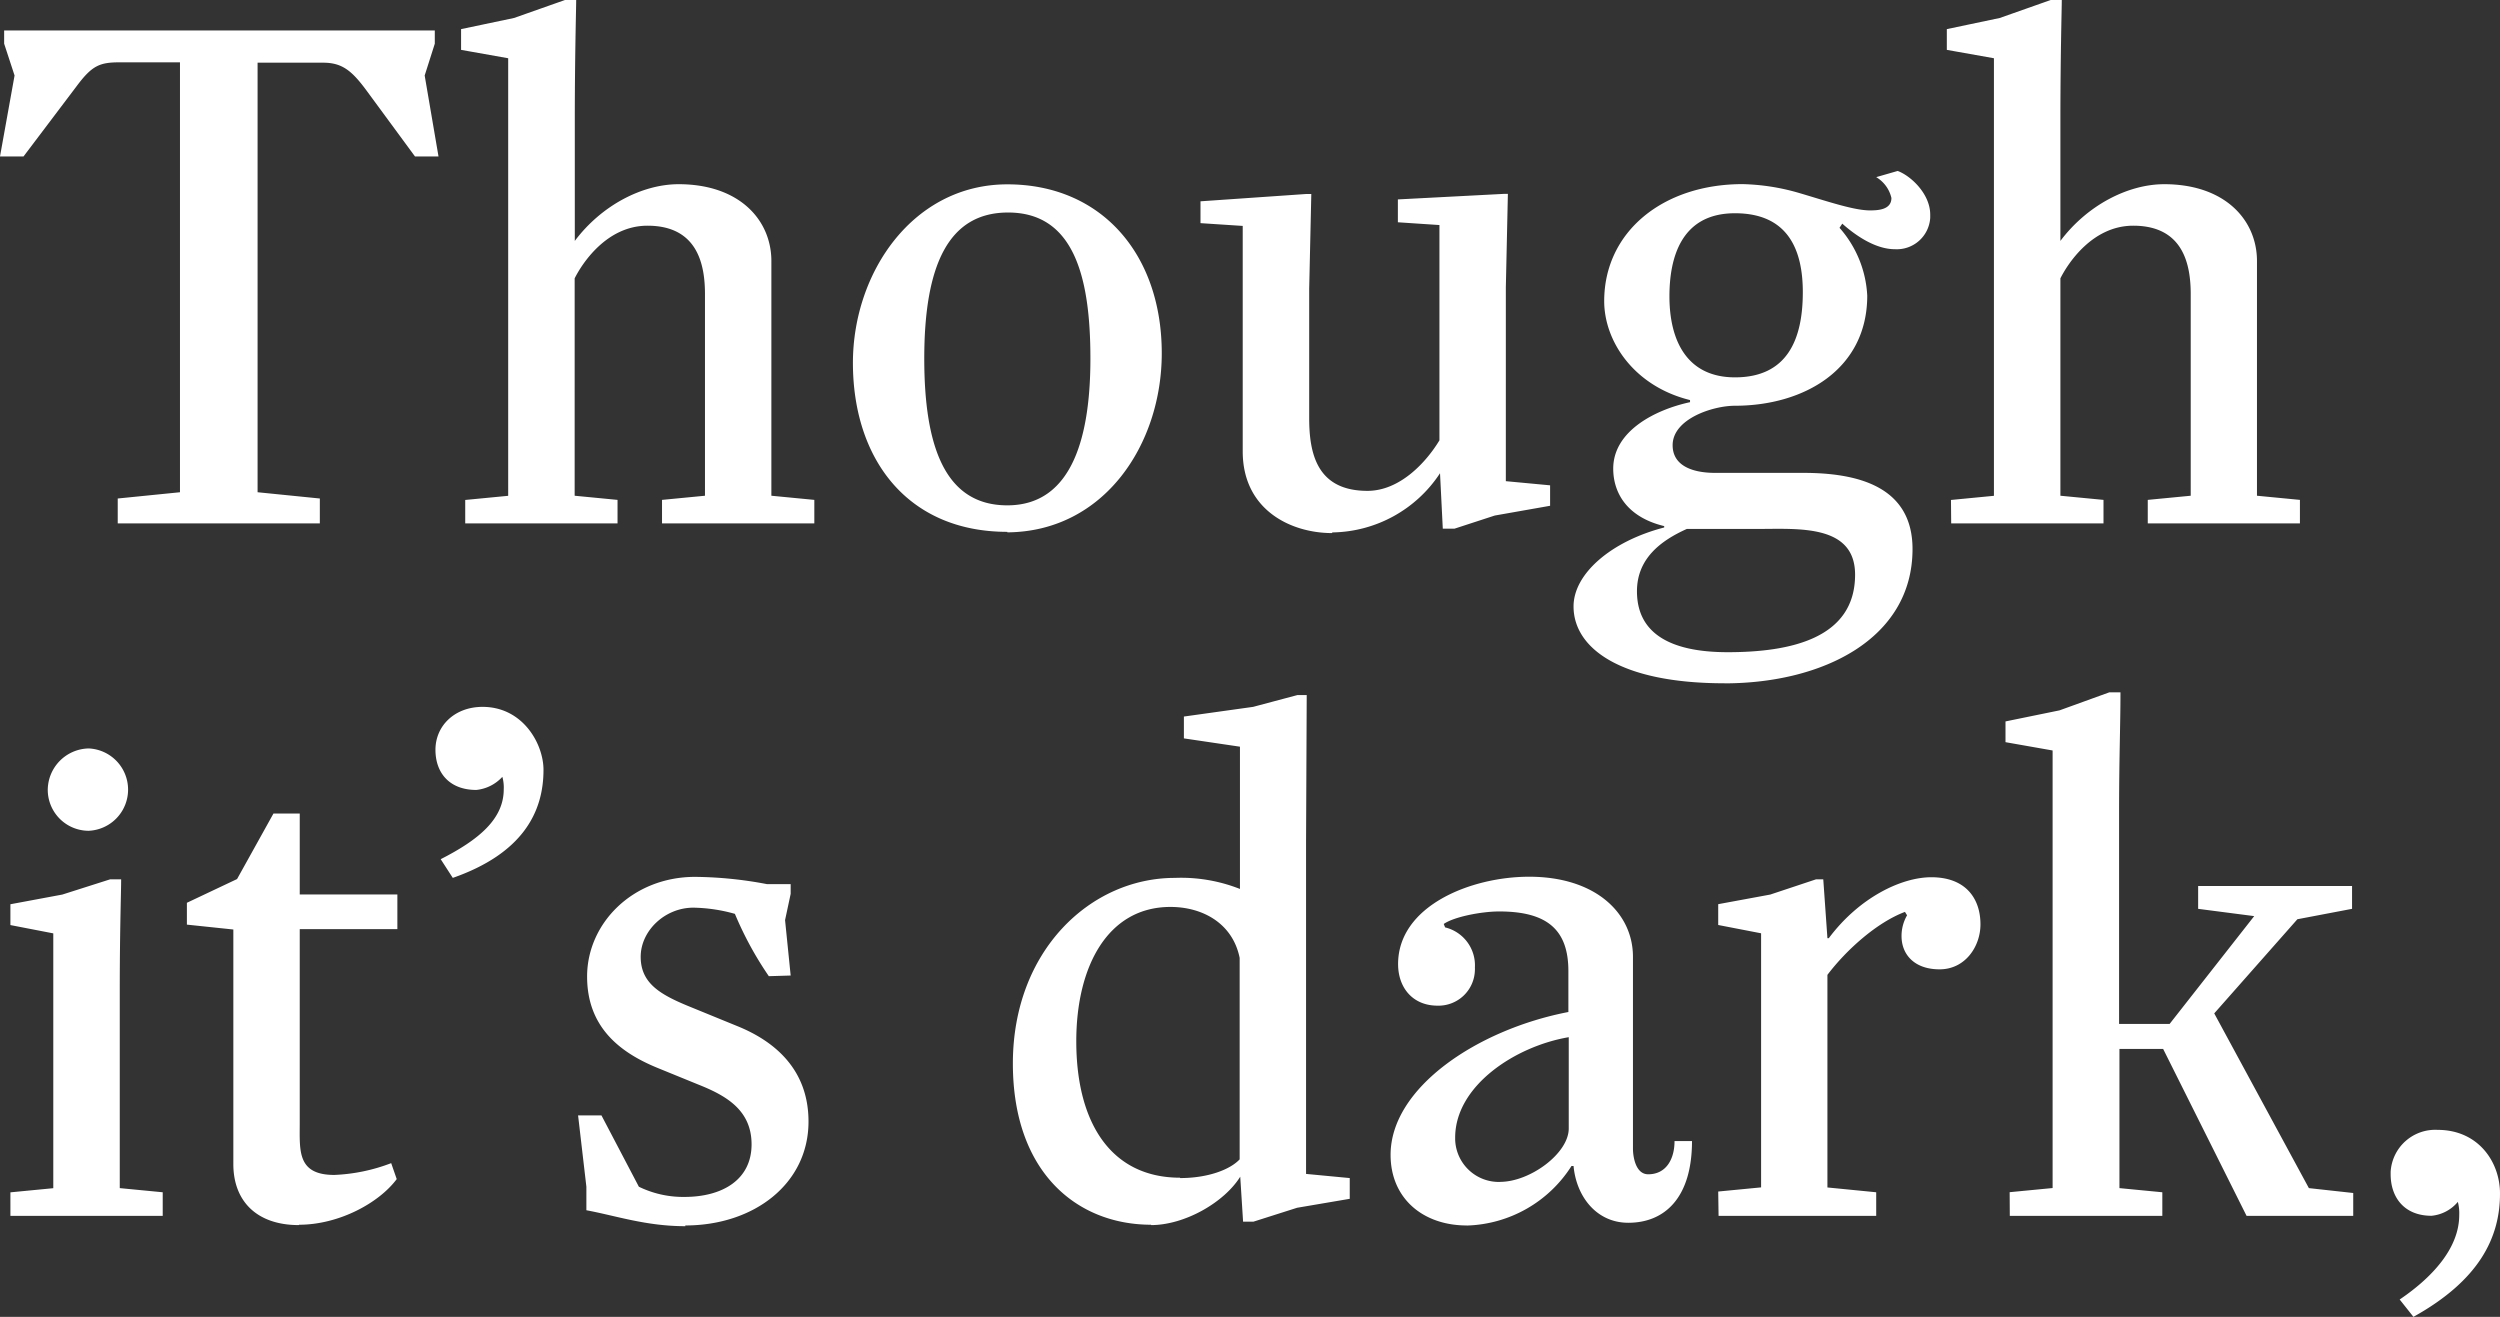 <svg xmlns="http://www.w3.org/2000/svg" viewBox="0 0 343.38 180.87"><rect x="0" y="0" width="343.38" height="180.87" fill="#333333" stroke="none"/><defs><clipPath id="a"><path fill="none" d="M0 0h343.38v180.87H0z"/></clipPath></defs><g data-name="Layer 2"><g data-name="Layer 1"><g data-name="Layer 2"><g clip-path="url(#a)" data-name="Layer 1-2"><path d="M331.49 180.87c9-5 11.89-10.84 11.89-16.93 0-4.37-3-8.75-8.56-8.75a6.13 6.13 0 00-6.46 5.76v.33c0 3.23 1.91 5.71 5.61 5.71a5.36 5.36 0 003.62-1.91 6.13 6.13 0 01.19 1.81c0 4.18-3.14 8.18-8.18 11.6zM276.05 167H297v-3.24l-5.89-.57v-19.12h6L308.57 167h14.65v-3.14l-6.09-.67-13-24 11.42-12.93 7.51-1.43v-3.14h-21.14v3.14l7.7 1L298 140.64h-6.94v-28.9c0-7.9.19-11.89.19-16.65h-1.52l-6.85 2.48-7.42 1.52v2.85l6.47 1.14v60.1l-5.9.57zm-40 0h21.65v-3.24l-6.7-.66v-29.2c2.67-3.52 6.85-7.22 10.65-8.65l.29.47a5.65 5.65 0 00-.76 2.86c0 2.47 1.71 4.56 5.23 4.56s5.61-3.14 5.61-6.18c0-3.52-2-6.47-6.75-6.47-4.09 0-9.89 2.76-14.08 8.37H251l-.57-8.08h-1l-6.28 2.09-7.15 1.32v2.86l5.89 1.14v34.9l-5.89.57zm-30-4.66a6 6 0 01-6.18-5.82v-.27c0-7.13 8.28-12.55 15.6-13.79V155c0 3.43-5.33 7.33-9.42 7.33m-4.56 6a17.63 17.63 0 0014.36-8.18h.28c.38 4.18 3.14 7.8 7.52 7.8 5 0 8.75-3.43 8.75-11.22H230c0 2.47-1.14 4.56-3.62 4.56-1.71 0-2.09-2.38-2.09-3.52v-26.35c0-6-5.13-11-14.26-11-8 0-18 4-18 12 0 3.23 2 5.71 5.42 5.71a5 5 0 005.13-4.86 2.28 2.28 0 000-.37 5.36 5.36 0 00-4.09-5.52l-.19-.47c1.43-1 5.23-1.72 7.61-1.72 6.56 0 9.51 2.48 9.51 8.18V139c-12.49 2.41-24.42 10.39-24.42 19.62 0 6 4.47 9.7 10.46 9.7m-39.37-6.56c-9.41 0-14.26-7.42-14.26-18.74 0-10.36 4.37-18.45 12.93-18.45 4.47 0 8.56 2.29 9.51 7v27.67c-1.33 1.42-4.37 2.57-8.18 2.57m-4 6.46c4.66 0 10.08-3.14 12.26-6.65l.39 6.18h1.42l6-1.91 7.23-1.23v-2.85l-6-.57v-45.61l.09-20.16h-1.28l-6.08 1.62-9.51 1.33v3l7.7 1.14v19.54a22 22 0 00-8.94-1.52c-11.6 0-22.25 10-22.25 25.49 0 15 8.84 22.15 19 22.15m-64 .1c9.42 0 16.93-5.71 16.93-14.27 0-7.32-4.85-11.12-9.8-13.12l-6.75-2.76c-3.9-1.61-6.5-3.17-6.5-6.75s3.33-6.75 7.23-6.75a22.1 22.1 0 015.71.85 47.3 47.3 0 004.66 8.56l3-.09-.77-7.61.77-3.61v-1.33h-3.24a54.74 54.74 0 00-9.89-1c-8.56 0-14.83 6.37-14.83 13.69 0 7 4.56 10.46 9.7 12.56L96 149c3.81 1.52 7.23 3.52 7.23 8.18 0 4.85-4 7.22-9.22 7.22a13.92 13.92 0 01-6.26-1.4l-5.14-9.8H79.4l1.14 9.8v3.23c4.09.76 8.18 2.19 13.6 2.19m-31.95-47.84c9.51-3.33 12.46-8.94 12.46-14.83 0-3.62-2.86-8.66-8.37-8.66-3.8 0-6.47 2.57-6.47 5.9 0 3.14 1.9 5.51 5.61 5.51a5.6 5.6 0 003.58-1.8 5.48 5.48 0 01.19 1.71c0 4.09-3.43 6.94-8.66 9.6zm-21.11 47.64c5.42 0 10.94-2.95 13.41-6.27l-.76-2.19a24.57 24.57 0 01-7.8 1.62c-5.14 0-4.76-3.33-4.76-7.14v-26.62h13.41v-4.76H41.17v-11.12h-3.61l-5 9-6.89 3.26v3l6.38.67v32.23c0 5 3.13 8.37 9 8.37m-28.88-54.16a5.66 5.66 0 000-11.31 5.74 5.74 0 00-5.61 5.61 5.63 5.63 0 005.56 5.7h.05M1.43 167h20.92v-3.24l-5.9-.57v-27.1c0-8.46.19-13.41.19-15.31h-1.52l-6.56 2.09-7.13 1.33v2.86l5.89 1.14v35l-5.89.57zM268 71.89h20.92v-3.23l-5.92-.57V38.23c1-2 4.37-7.23 10-7.23 6.94 0 7.9 5.42 7.9 9.42v27.67l-5.9.57v3.23h20.9v-3.23l-5.9-.57V35.85c0-5.61-4.37-10.55-12.74-10.55-4.94 0-10.55 2.85-14.26 7.79V16.64c0-9.13.19-15.4.19-16.64h-1.52l-7 2.47L267.4 4v2.85L273.87 8v60.1l-5.9.57zm-29.7-20.06c-6.56 0-9-5-9-11.13 0-5.32 1.62-11.41 9-11.41 7.23 0 9.32 4.94 9.32 10.84 0 6.56-2.18 11.7-9.32 11.7m-1 37.75c-8 0-12.46-2.66-12.46-8.37 0-4.47 3.24-6.94 6.85-8.56h9.8c5.51 0 13.31-.66 13.31 6.28 0 8.75-8.84 10.65-17.5 10.65m-.47 4.28c13.5 0 25.86-6.09 25.86-18.45 0-8.65-7.61-10.46-15-10.46h-12.14c-2.86 0-5.81-.86-5.81-3.8 0-3.62 5.52-5.42 8.56-5.42 9.42 0 18.17-4.95 18.17-15.12a15.18 15.18 0 00-3.81-9.32l.38-.57c1.71 1.52 4.47 3.51 7.23 3.51a4.6 4.6 0 004.85-4.32v-.43c0-2.85-2.66-5.33-4.47-6l-2.95.85a4.51 4.51 0 012.09 2.86c0 1.61-1.8 1.71-2.94 1.71-2.29 0-6.09-1.33-10-2.47a29.81 29.81 0 00-7.51-1.14c-10.94 0-19 6.56-19 16.07 0 5.51 4.09 11.69 11.79 13.59v.29c-4.66 1-10.55 3.9-10.55 9.13 0 3.33 1.9 6.66 7 7.89v.19c-7.32 1.9-12.45 6.37-12.45 10.84 0 5.71 6.37 10.56 20.73 10.56M183 73.13A18 18 0 00197.79 65l.38 7.61h1.62l5.52-1.8 7.6-1.34v-2.81l-6.08-.57V39.46l.28-12.83h-.57l-14.54.76v3.14l5.71.38v29.57c-1.81 3-5.42 6.94-9.89 6.94-6.94 0-8-5.13-8-10V39.65l.29-13h-.76l-14.46 1v3l5.8.38V62c0 8.08 6.66 11.22 12.27 11.22m-44.6-3.81c-8.56 0-11.41-8.08-11.41-20.16 0-12.83 3.33-20.06 11.51-20.06 9 0 11.31 8.75 11.31 20.06 0 10.08-2.19 20.16-11.41 20.16m0 3.71c13.31-.1 21.21-12.1 21.21-24.6 0-13.6-8.28-23.2-21.21-23.2s-21.21 12.07-21.21 24.53c0 13.12 7.42 23.2 21.21 23.2M63.9 71.89h20.92v-3.23l-5.89-.57V38.23c1-2 4.37-7.23 10-7.23 6.94 0 7.9 5.42 7.9 9.42v27.67l-5.9.57v3.23h20.92v-3.23l-5.9-.57V35.85c0-5.61-4.37-10.55-12.74-10.55-4.94 0-10.55 2.85-14.26 7.79V16.64c0-9.13.19-15.4.19-16.64H77.6l-7 2.47L63.33 4v2.85L69.8 8v60.1l-5.9.57zm-47.73 0h27.76v-3.42l-8.55-.86v-59h9c2.66 0 4 1.14 6.09 4L57 21.49h3.23l-1.9-11.12L59.72 6V4.18H.57V6L2 10.37 0 21.49h3.23l7.33-9.7c2.09-2.79 3.13-3.23 5.89-3.23h8.27v59.05l-8.55.86z" fill="#fff"/></g></g></g></g></svg>